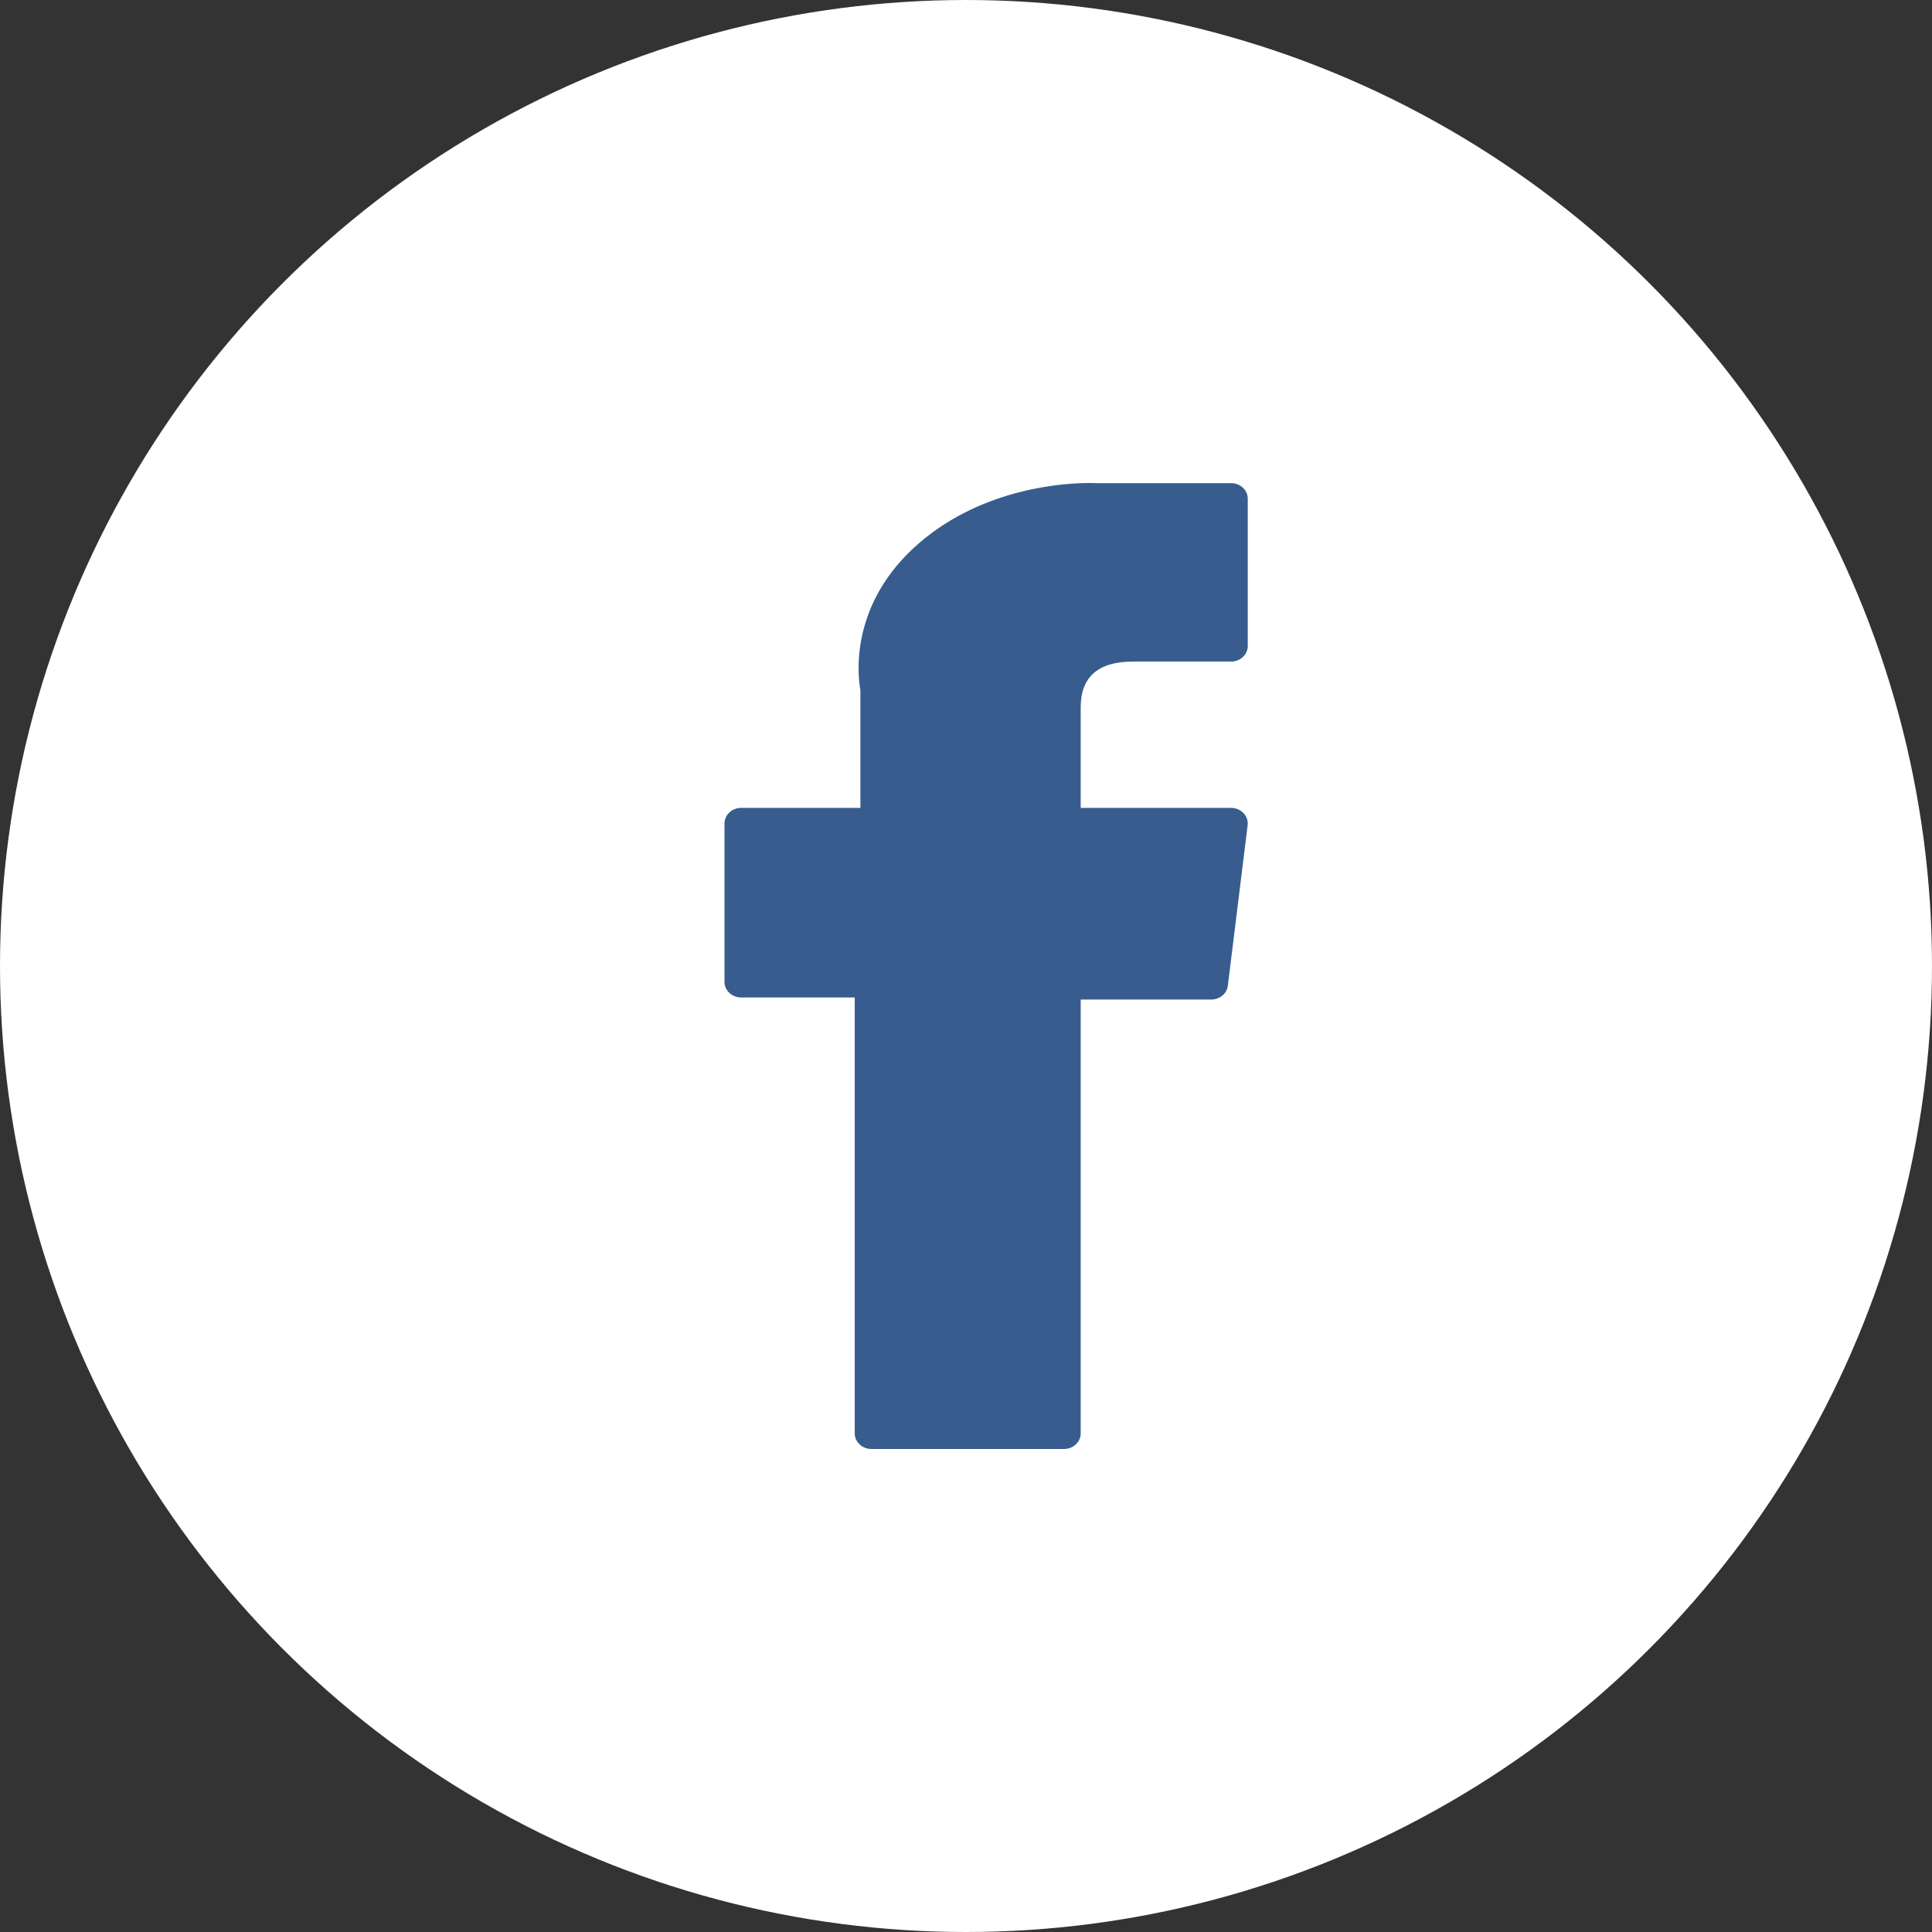 <?xml version="1.0" encoding="UTF-8"?>
<svg width="44px" height="44px" viewBox="0 0 44 44" version="1.1" xmlns="http://www.w3.org/2000/svg" xmlns:xlink="http://www.w3.org/1999/xlink">
    <rect x="0" y="0" width="44" height="44" fill="#333333" stroke="none"/>
    <!-- Generator: Sketch 46 (44423) - http://www.bohemiancoding.com/sketch -->
    <title>fb icon</title>
    <desc>Created with Sketch.</desc>
    <defs></defs>
    <g id="Page-1" stroke="none" stroke-width="1" fill="none" fill-rule="evenodd">
        <g id="1.1-Vaitality-homes-page-Copy" transform="translate(-1096, -3599)">
            <g id="Footer" transform="translate(0, 3455)">
                <g id="fb-icon" transform="translate(1096, 144)">
                    <circle id="Oval-2" fill="#FFFFFF" cx="22" cy="22" r="22"></circle>
                    <g id="facebook-(3)" transform="translate(16.5, 11)" fill-rule="nonzero" fill="#385C8E">
                        <path d="M0.381,11.717 L2.966,11.717 L2.966,21.645 C2.966,21.841 3.137,22 3.347,22 L7.731,22 C7.942,22 8.112,21.841 8.112,21.645 L8.112,11.764 L11.085,11.764 C11.278,11.764 11.441,11.629 11.463,11.45 L11.914,7.795 C11.926,7.694 11.892,7.593 11.82,7.518 C11.748,7.442 11.645,7.399 11.536,7.399 L8.112,7.399 L8.112,5.108 C8.112,4.417 8.511,4.067 9.297,4.067 C9.409,4.067 11.536,4.067 11.536,4.067 C11.746,4.067 11.917,3.908 11.917,3.712 L11.917,0.357 C11.917,0.161 11.746,0.003 11.536,0.003 L8.451,0.003 C8.429,0.002 8.381,0 8.309,0 C7.774,0 5.913,0.098 4.443,1.359 C2.815,2.757 3.041,4.43 3.095,4.72 L3.095,7.399 L0.38,7.399 C0.17,7.399 0,7.558 0,7.754 L0,11.362 C4.60752283e-05,11.558 0.17,11.717 0.381,11.717 Z" id="Shape"></path>
                    </g>
                </g>
            </g>
        </g>
    </g>
</svg>